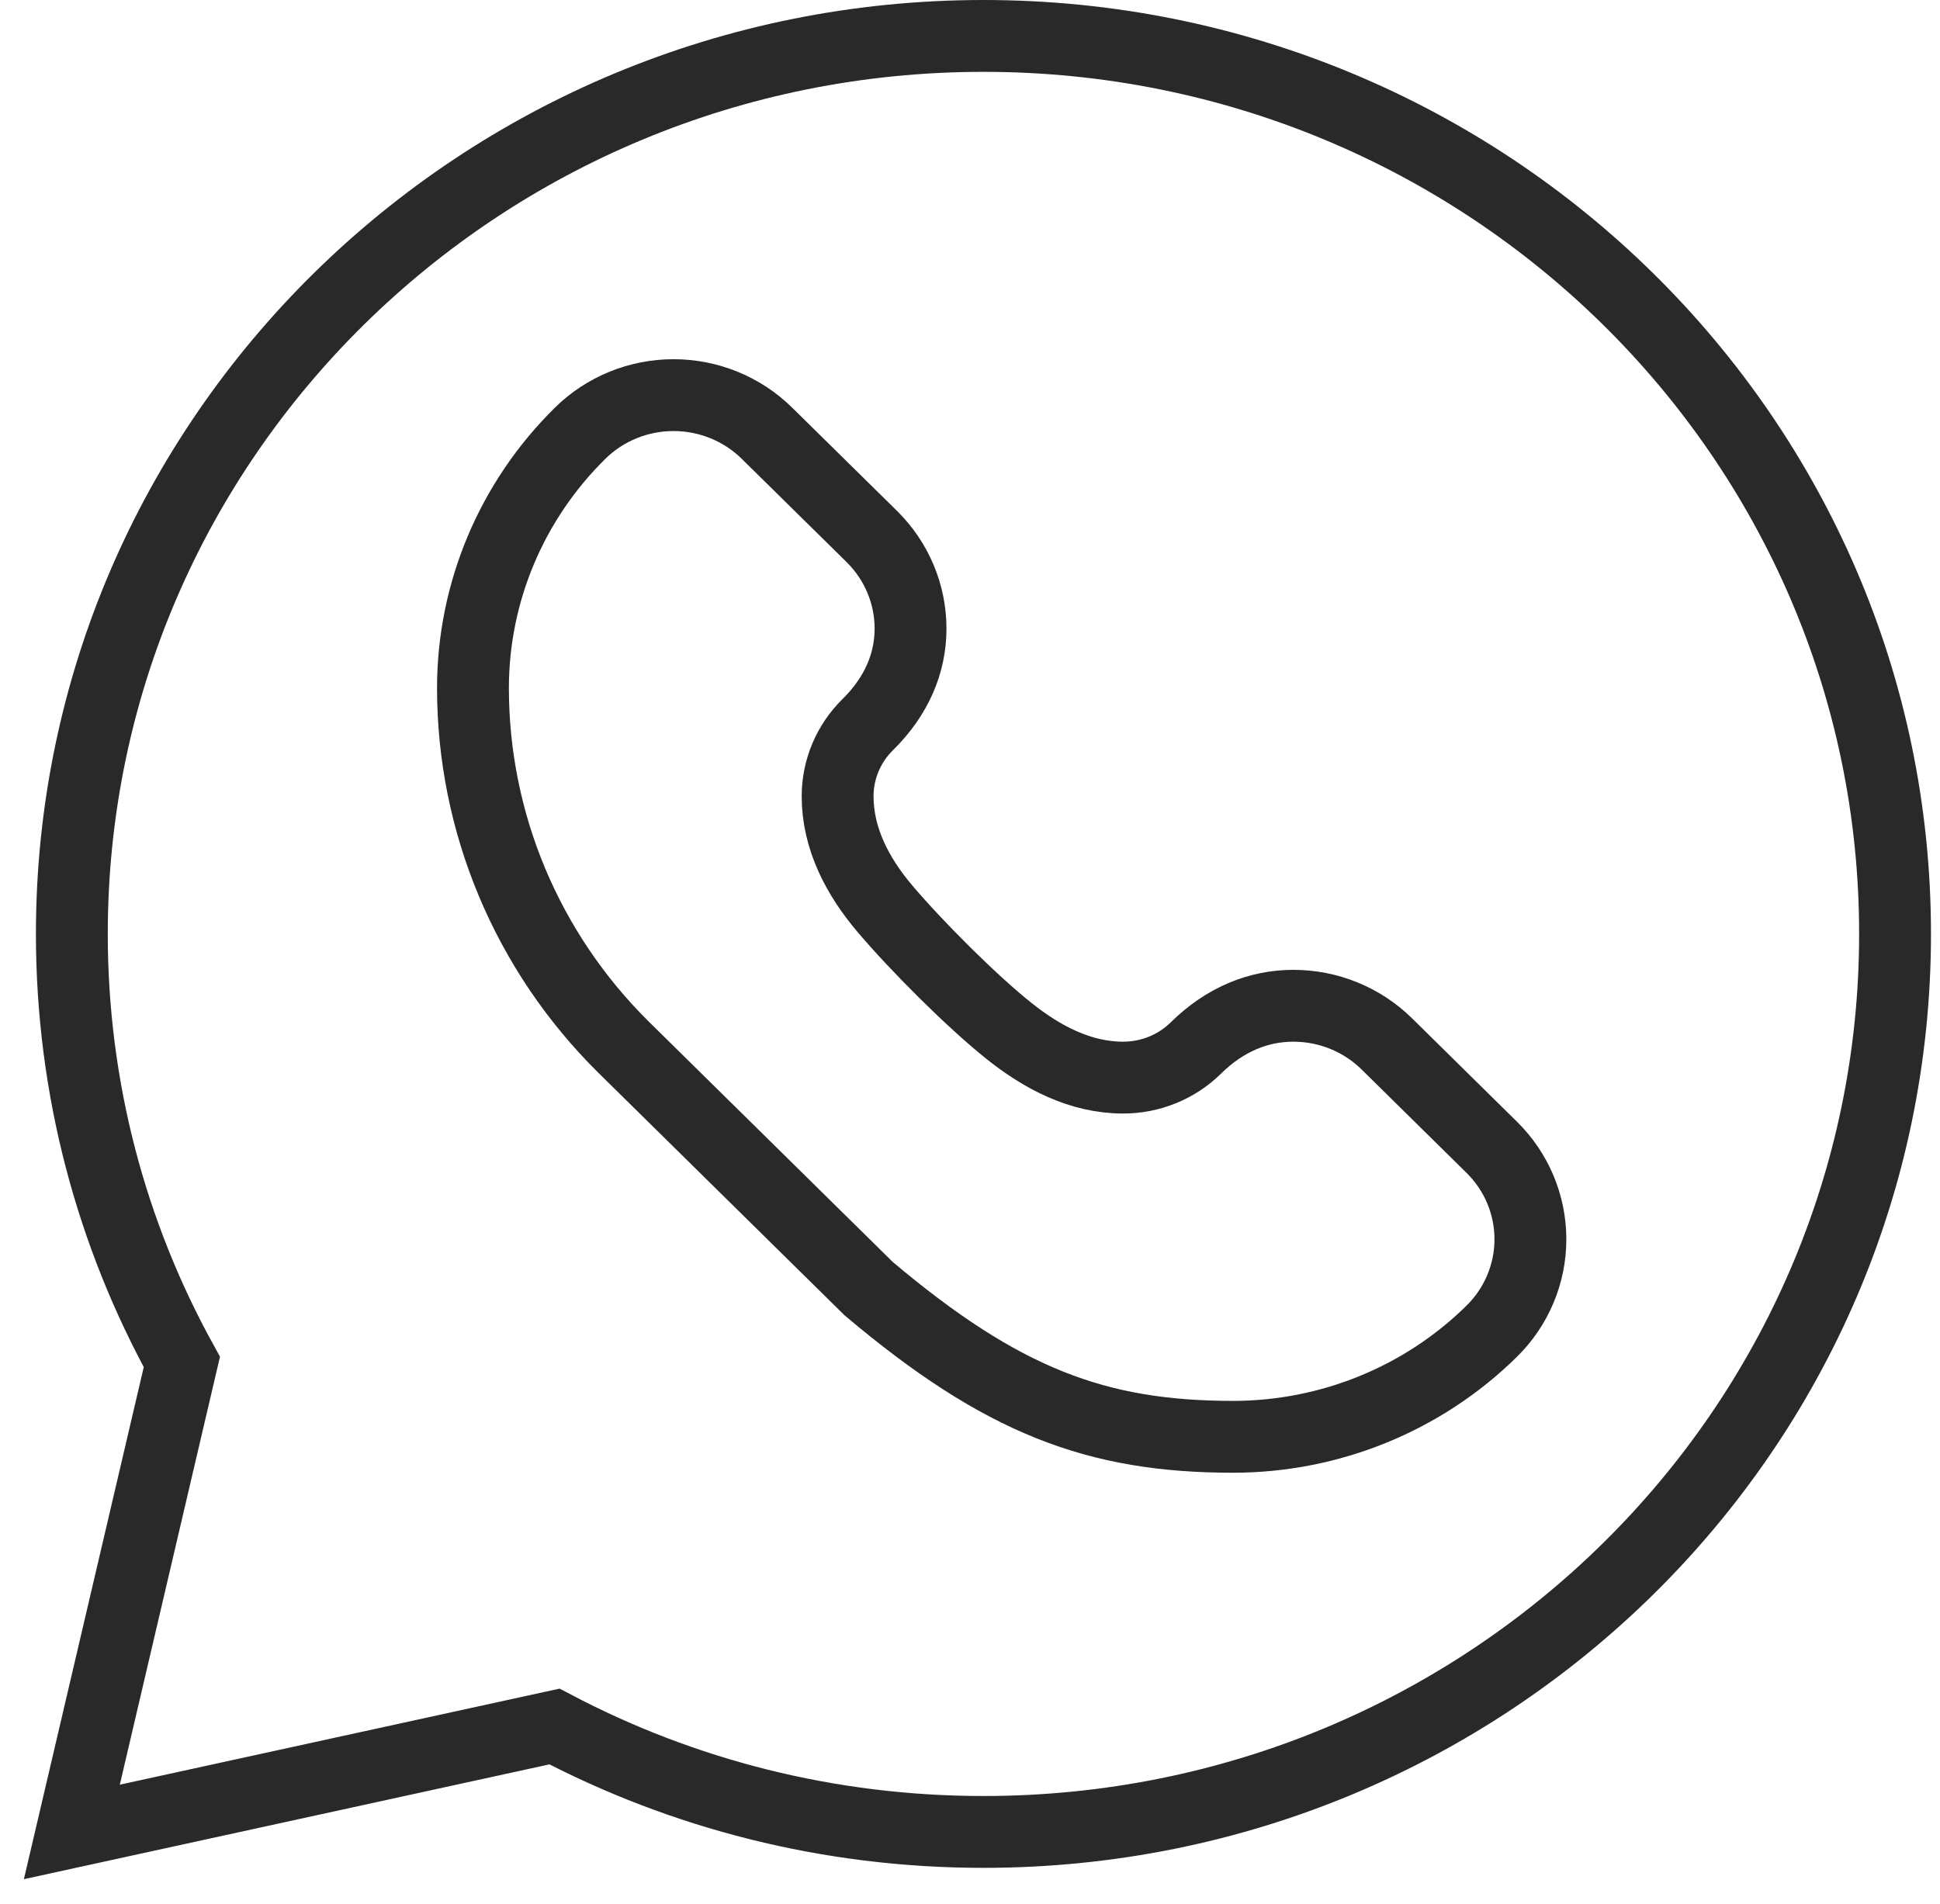 <?xml version="1.0" encoding="UTF-8"?> <svg xmlns="http://www.w3.org/2000/svg" width="54" height="53" viewBox="0 0 54 53" fill="none"> <path d="M5.062 37.916C3.109 34.374 2 30.315 2 26C2 12.193 13.361 1 27.374 1C41.388 1 52.749 12.193 52.749 26C52.749 39.807 41.388 51 27.374 51C23.058 51 18.993 49.938 15.434 48.065L2 51L5.062 37.916Z" stroke="#292929" stroke-width="2" stroke-miterlimit="10"></path> <path d="M17.351 29.147C14.669 26.493 13.165 22.902 13.165 19.157C13.165 16.495 14.238 13.943 16.148 12.061C16.837 11.382 17.773 11 18.747 11C19.722 11 20.657 11.381 21.347 12.06L24.268 14.937C24.957 15.617 25.345 16.539 25.345 17.5C25.345 18.46 24.958 19.381 24.153 20.174C23.616 20.703 23.315 21.42 23.315 22.168C23.315 23.341 23.866 24.395 24.629 25.295C25.524 26.351 27.058 27.882 28.09 28.705C29.016 29.442 30.073 30 31.264 30C32.023 30 32.752 29.703 33.289 29.174C34.093 28.381 35.028 28 36.002 28C36.977 28 37.913 28.382 38.603 29.062L41.523 31.94C42.212 32.618 42.599 33.54 42.599 34.5C42.599 35.461 42.212 36.382 41.522 37.061C39.612 38.943 37.022 40 34.32 40C30.519 40 27.882 39 24.18 35.876L17.351 29.147Z" stroke="#292929" stroke-width="2" stroke-miterlimit="10"></path> </svg> 